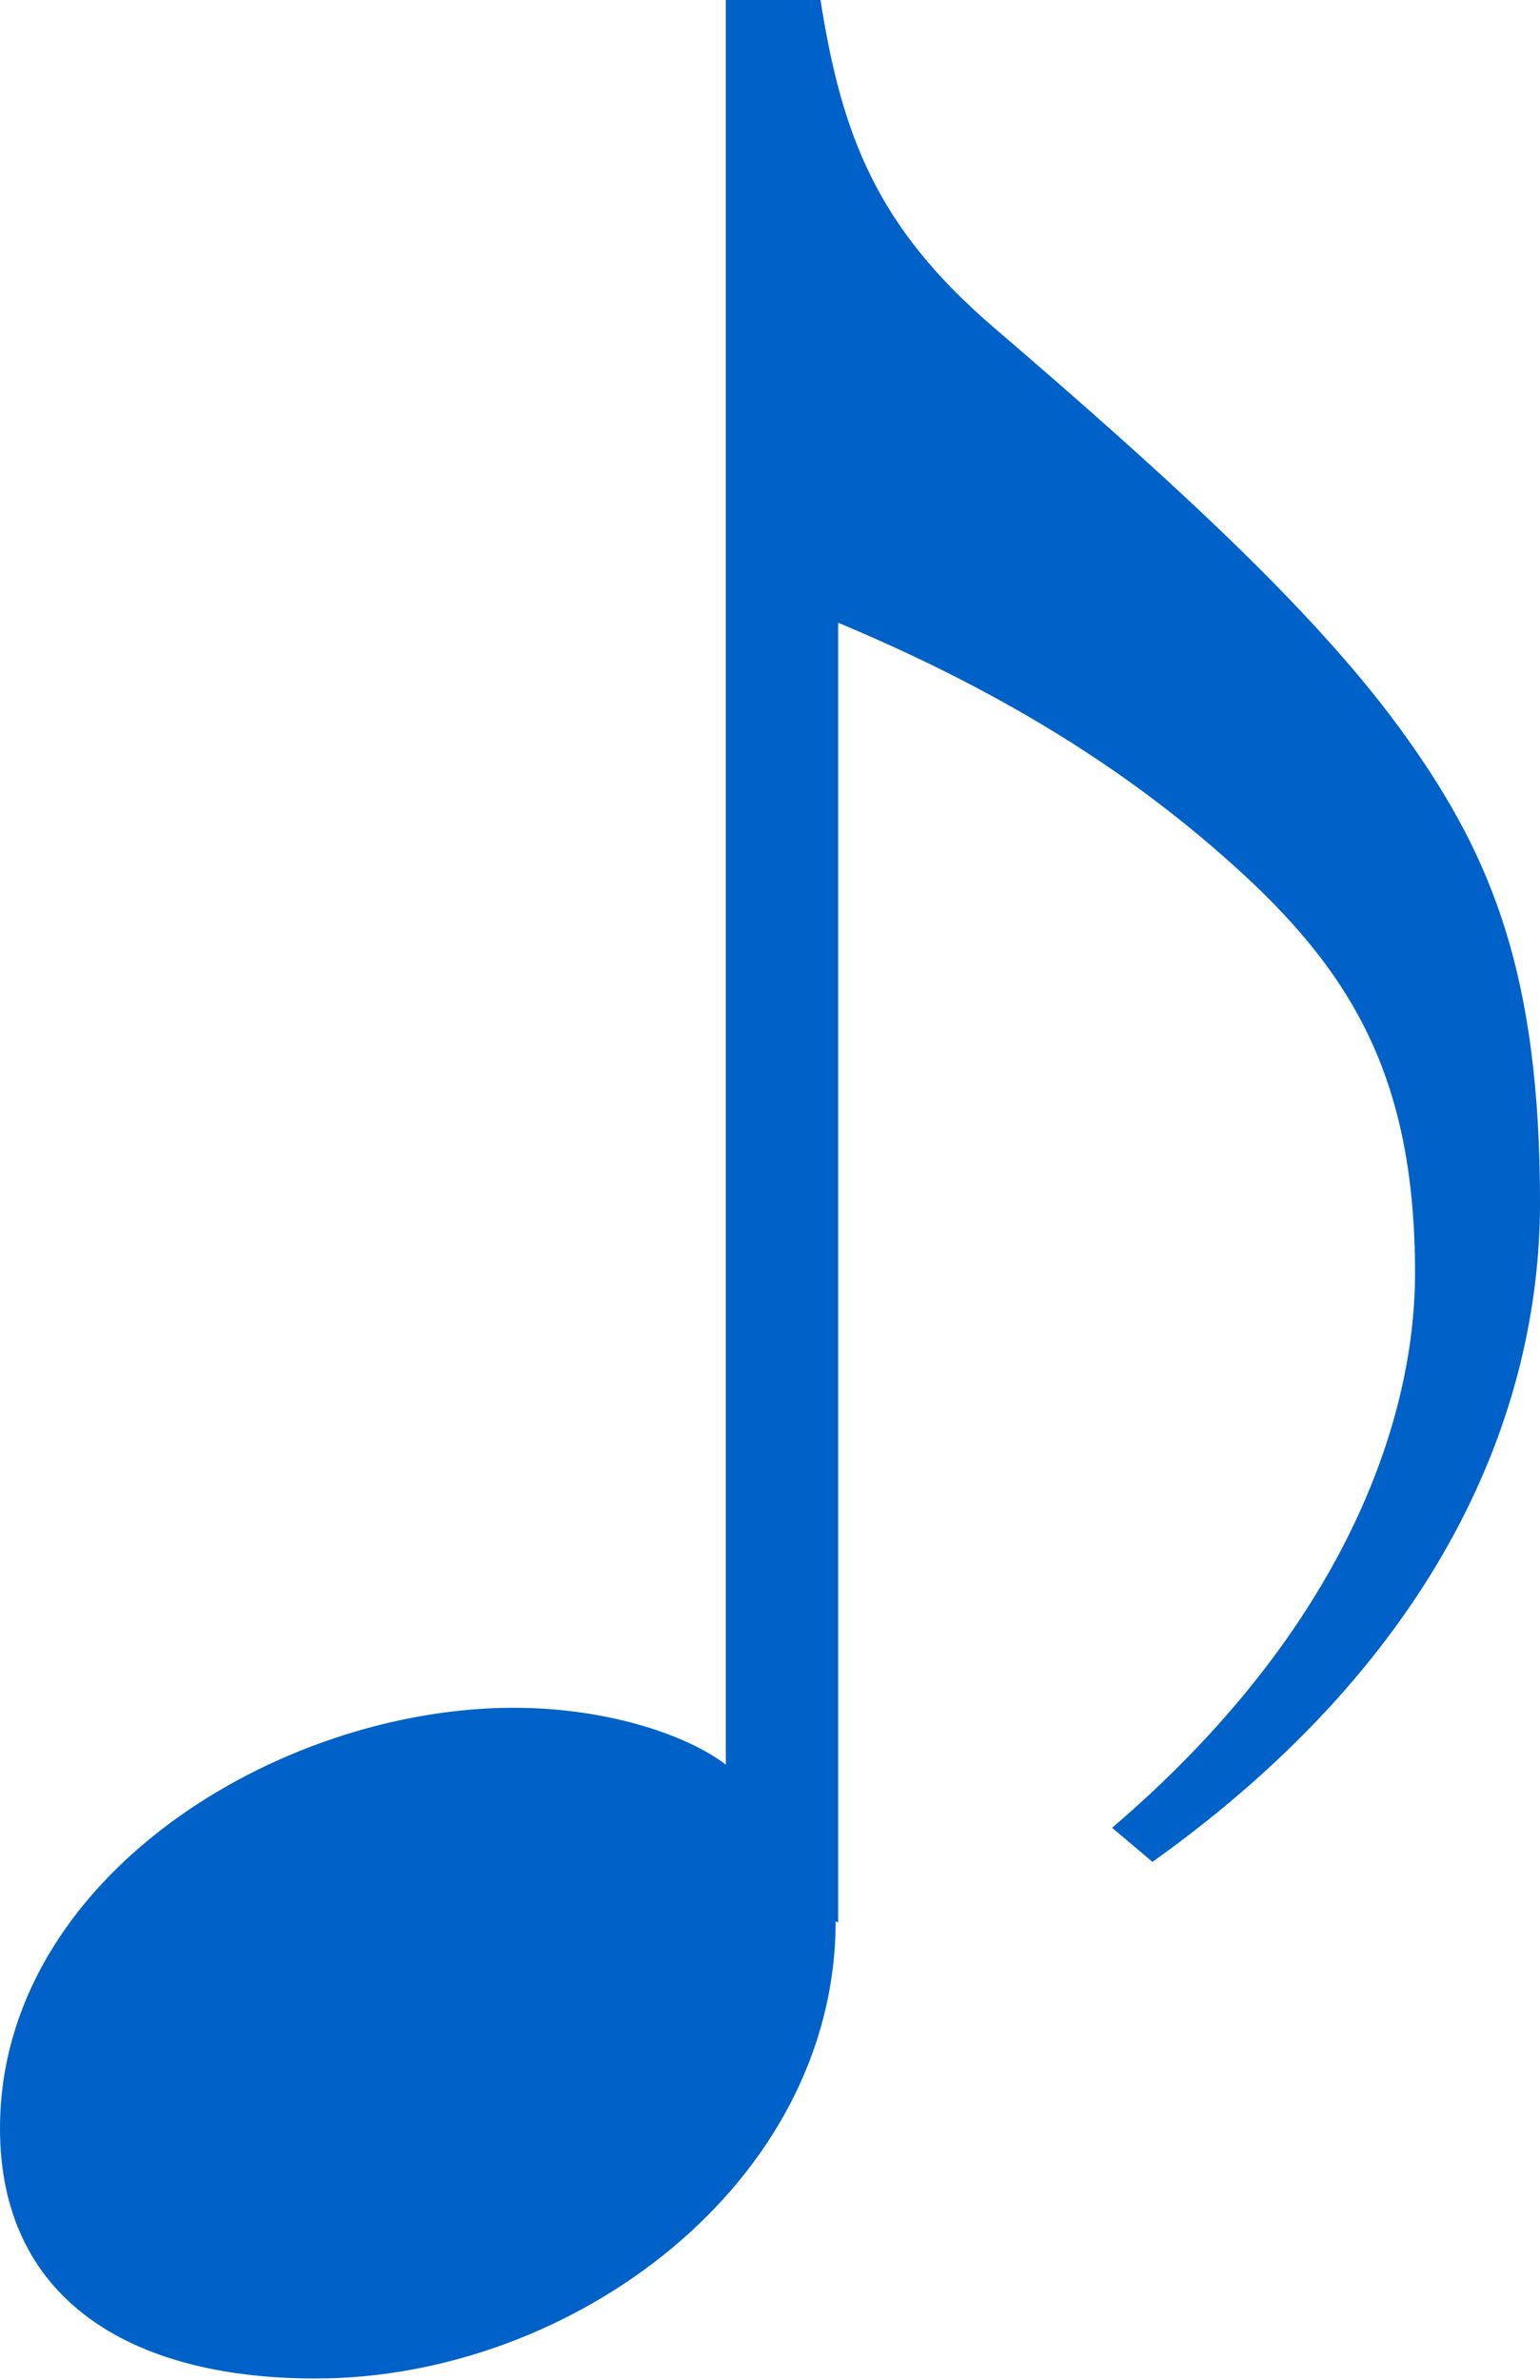 <?xml version="1.0" encoding="UTF-8"?>
<svg id="_レイヤー_2" data-name="レイヤー 2" xmlns="http://www.w3.org/2000/svg" viewBox="0 0 12.2 18.84">
  <defs>
    <style>
      .cls-1 {
        fill: #0062c8;
      }
    </style>
  </defs>
  <g id="bg">
    <path class="cls-1" d="m6.62,15.21c0,2.07-2.08,3.62-4.12,3.62-1.5,0-2.5-.65-2.5-1.98,0-1.98,2.2-3.33,4.07-3.33.75,0,1.38.22,1.68.45V0h.75c.17,1.08.45,1.8,1.37,2.59,1.47,1.26,2.6,2.3,3.28,3.26.67.94,1.05,1.87,1.05,3.67,0,1.64-.77,3.58-3.07,5.22l-.32-.27c1.85-1.58,2.4-3.24,2.4-4.39,0-1.55-.5-2.39-1.45-3.24-.88-.79-1.9-1.4-3.12-1.91v10.29Z"/>
  </g>
</svg>